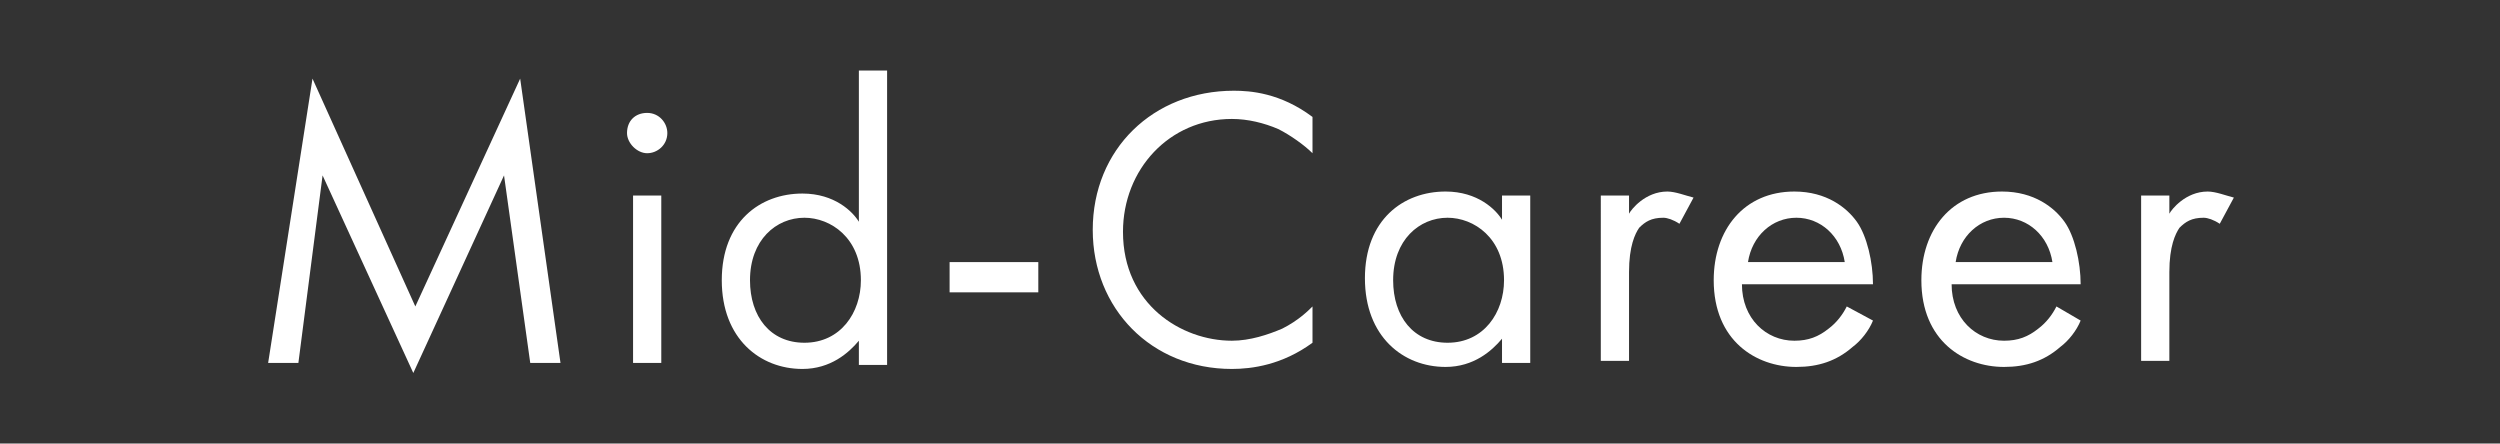 <?xml version="1.0" encoding="utf-8"?>
<!-- Generator: Adobe Illustrator 26.0.2, SVG Export Plug-In . SVG Version: 6.00 Build 0)  -->
<svg version="1.1" id="レイヤー_1" xmlns="http://www.w3.org/2000/svg" xmlns:xlink="http://www.w3.org/1999/xlink" x="0px"
	 y="0px" viewBox="0 0 124 22" style="enable-background:new 0 0 124 22;" xml:space="preserve">
<rect x="0" y="0" width="124" height="22" fill="#333333" stroke="none"/>
<style type="text/css">
	.st0{enable-background:new    ;}
	.st1{fill:#FFFFFF;}
</style>
<g>
	<g class="st0">
		<path class="st1" d="M13.3,18l2.2-14.1l5.1,11.3l5.2-11.3L27.8,18h-1.5L25,8.7l-4.5,9.8L16,8.7L14.8,18H13.3z"/>
		<path class="st1" d="M32.1,5.6c0.6,0,1,0.5,1,1c0,0.6-0.5,1-1,1s-1-0.5-1-1C31.1,6,31.5,5.6,32.1,5.6z M32.8,9.7V18h-1.4V9.7H32.8
			z"/>
		<path class="st1" d="M42.6,3.5H44v14.6h-1.4v-1.2c-0.5,0.6-1.4,1.4-2.8,1.4c-2.1,0-4-1.5-4-4.4s1.9-4.3,4-4.3
			c1.6,0,2.5,0.9,2.8,1.4V3.5z M37.2,13.9c0,1.8,1,3.1,2.7,3.1c1.8,0,2.8-1.5,2.8-3.1c0-2.1-1.5-3.1-2.8-3.1
			C38.5,10.8,37.2,11.9,37.2,13.9z"/>
		<path class="st1" d="M47.1,13h4.4v1.5h-4.4V13z"/>
		<path class="st1" d="M65.1,7.6c-0.4-0.4-1.1-0.9-1.7-1.2c-0.7-0.3-1.5-0.5-2.3-0.5c-3.1,0-5.4,2.5-5.4,5.6c0,3.6,2.9,5.4,5.4,5.4
			c0.9,0,1.8-0.3,2.5-0.6c0.8-0.4,1.3-0.9,1.5-1.1V17c-1.5,1.1-3,1.3-4,1.3c-4,0-6.9-3-6.9-6.9c0-4,3-6.9,7-6.9
			c0.8,0,2.3,0.1,3.9,1.3V7.6z"/>
		<path class="st1" d="M74.5,9.7h1.4V18h-1.4v-1.2c-0.5,0.6-1.4,1.4-2.8,1.4c-2.1,0-4-1.5-4-4.4s1.9-4.3,4-4.3
			c1.6,0,2.5,0.9,2.8,1.4V9.7z M69.1,13.9c0,1.8,1,3.1,2.7,3.1c1.8,0,2.8-1.5,2.8-3.1c0-2.1-1.5-3.1-2.8-3.1
			C70.4,10.8,69.1,11.9,69.1,13.9z"/>
		<path class="st1" d="M79.4,9.7h1.4v0.9c0.1-0.2,0.8-1.1,1.9-1.1c0.4,0,0.9,0.2,1.3,0.3l-0.7,1.3c-0.3-0.2-0.6-0.3-0.8-0.3
			c-0.6,0-0.9,0.2-1.2,0.5c-0.2,0.3-0.5,0.9-0.5,2.2v4.4h-1.4V9.7z"/>
		<path class="st1" d="M92.9,15.9c-0.2,0.5-0.6,1-1,1.3c-0.8,0.7-1.7,1-2.8,1c-2,0-4.1-1.3-4.1-4.3c0-2.5,1.5-4.4,4-4.4
			c1.6,0,2.6,0.8,3.1,1.5s0.8,2,0.8,3.1h-6.5c0,1.7,1.2,2.8,2.6,2.8c0.7,0,1.2-0.2,1.7-0.6c0.4-0.3,0.7-0.7,0.9-1.1L92.9,15.9z
			 M91.5,13c-0.2-1.3-1.2-2.2-2.4-2.2s-2.2,0.9-2.4,2.2H91.5z"/>
		<path class="st1" d="M103.2,15.9c-0.2,0.5-0.6,1-1,1.3c-0.8,0.7-1.7,1-2.8,1c-2,0-4.1-1.3-4.1-4.3c0-2.5,1.5-4.4,4-4.4
			c1.6,0,2.6,0.8,3.1,1.5s0.8,2,0.8,3.1h-6.4c0,1.7,1.2,2.8,2.6,2.8c0.7,0,1.2-0.2,1.7-0.6c0.4-0.3,0.7-0.7,0.9-1.1L103.2,15.9z
			 M101.8,13c-0.2-1.3-1.2-2.2-2.4-2.2S97.2,11.7,97,13H101.8z"/>
		<path class="st1" d="M106.2,9.7h1.4v0.9c0.1-0.2,0.8-1.1,1.9-1.1c0.4,0,0.9,0.2,1.3,0.3l-0.7,1.3c-0.3-0.2-0.6-0.3-0.8-0.3
			c-0.6,0-0.9,0.2-1.2,0.5c-0.2,0.3-0.5,0.9-0.5,2.2v4.4h-1.4V9.7z"/>
	</g>
</g>
</svg>
